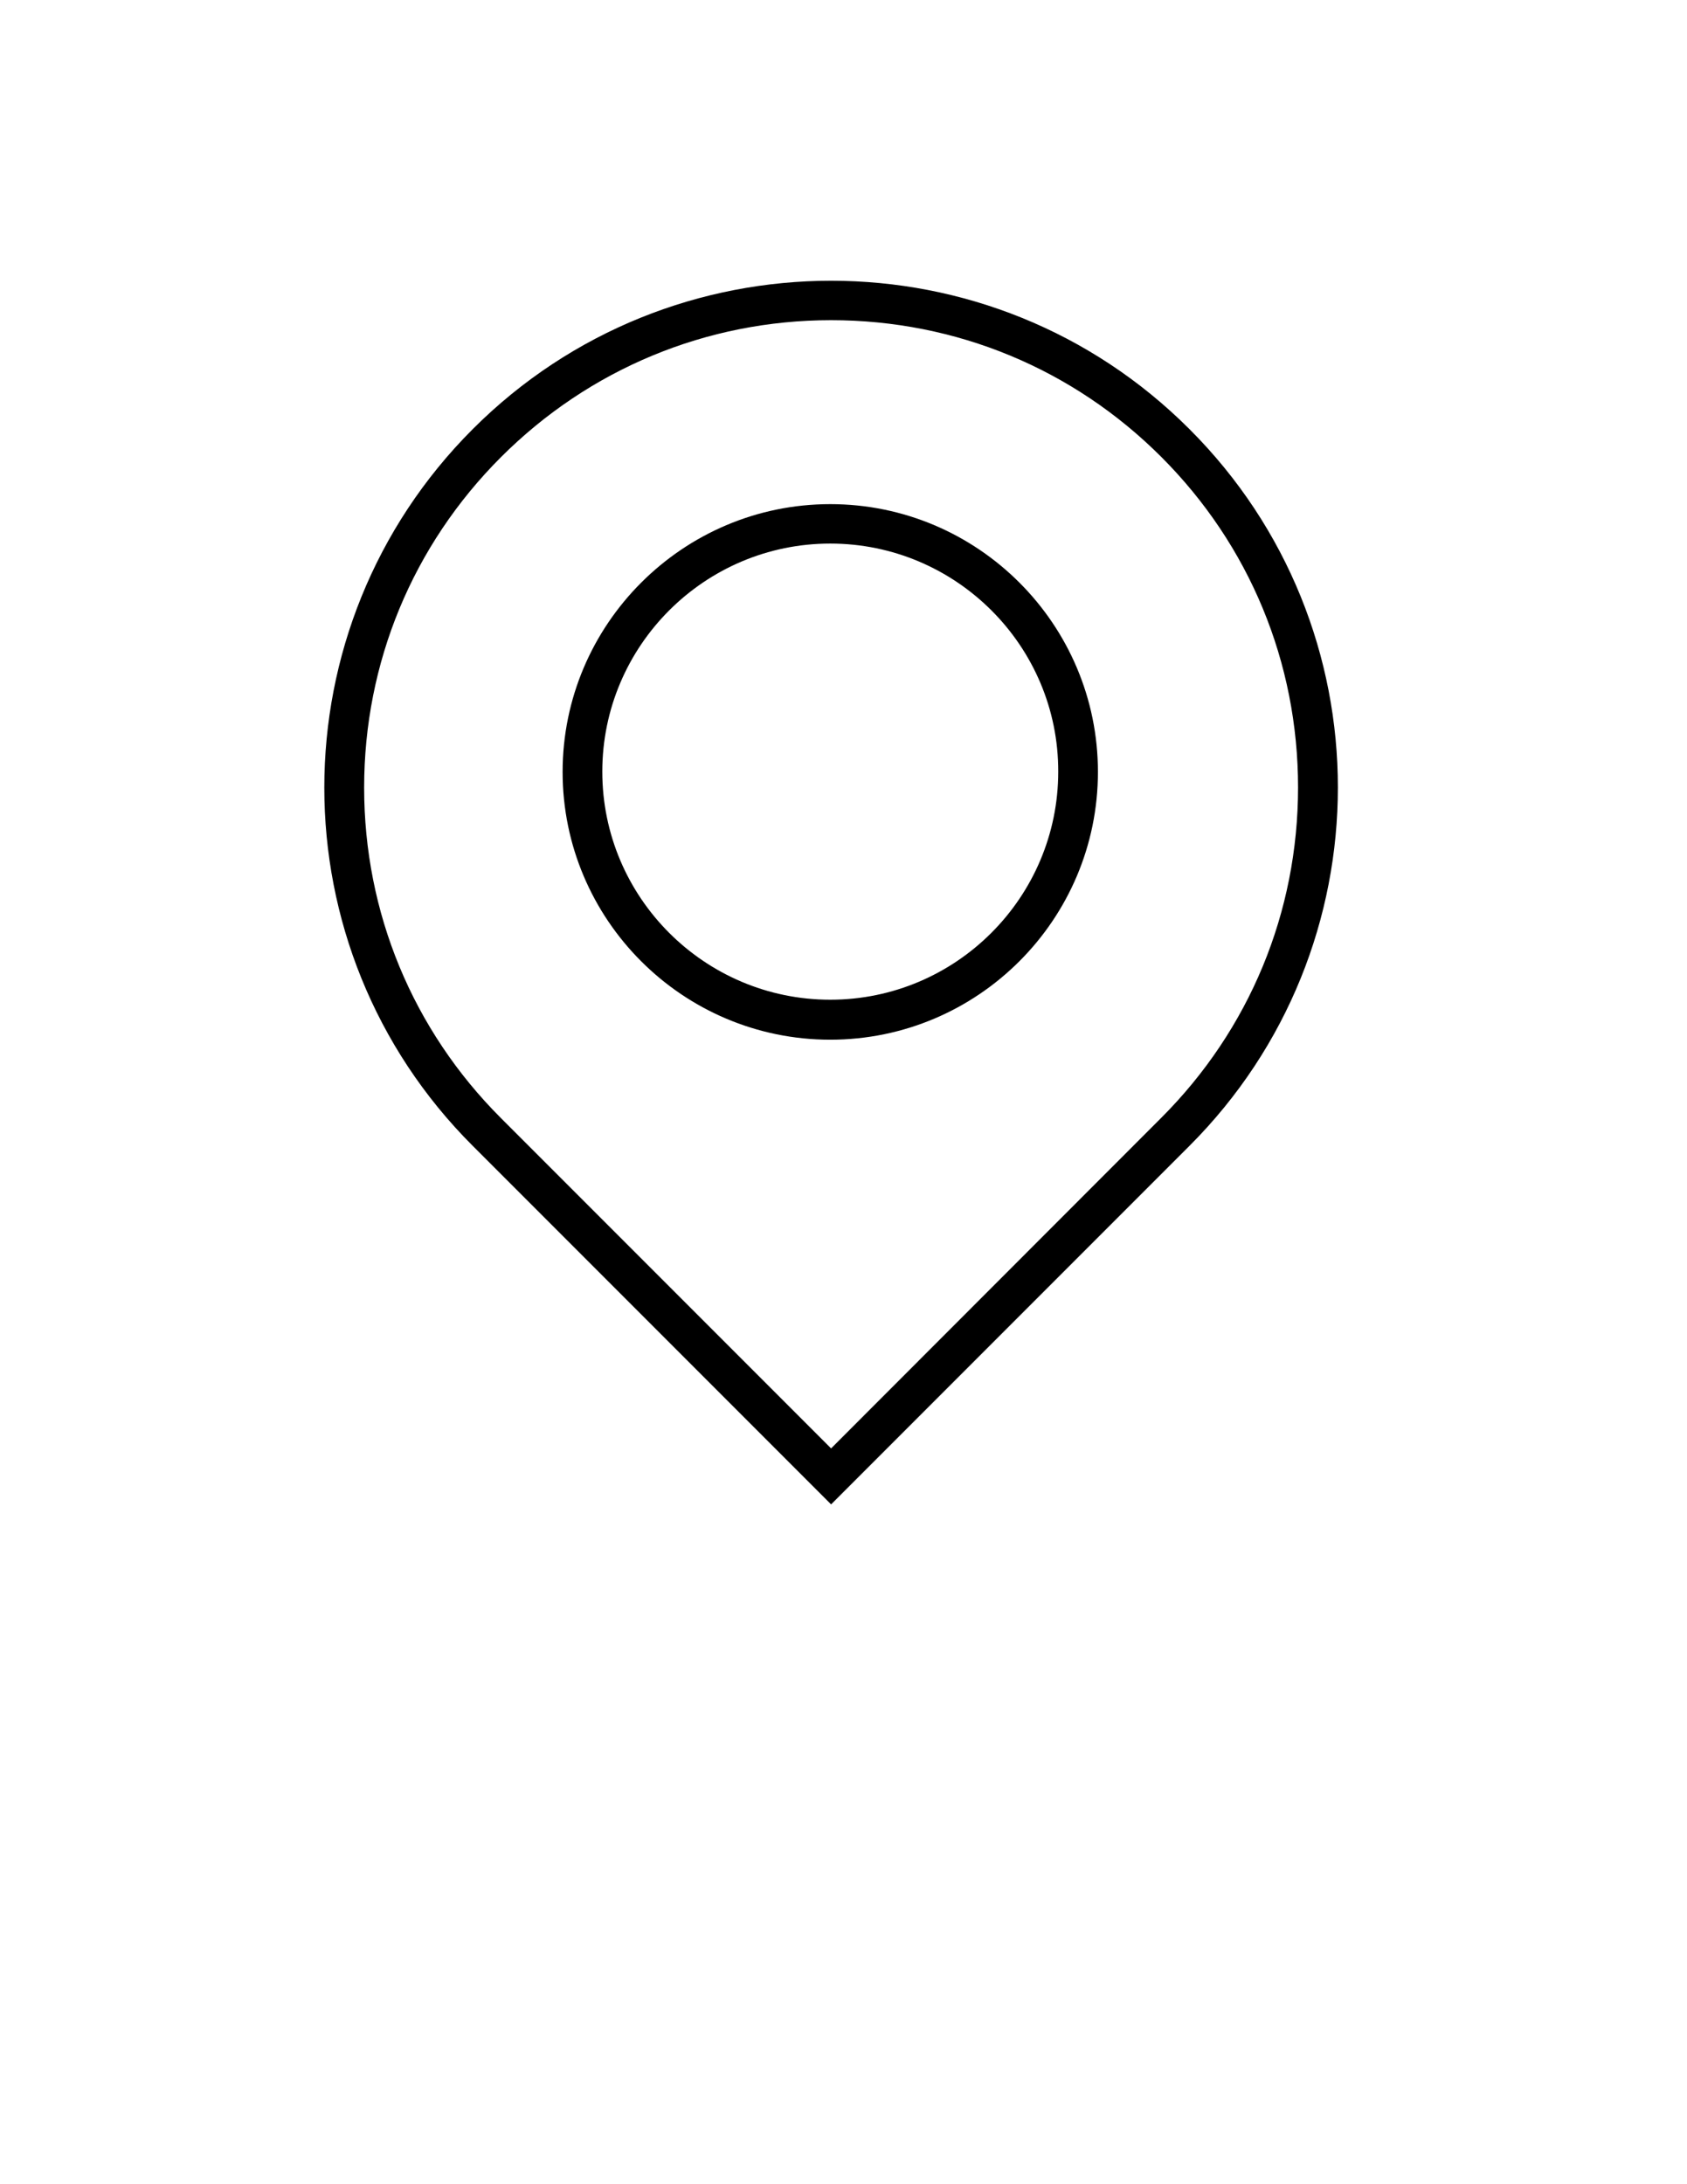 <?xml version="1.0" encoding="utf-8"?>
<!-- Generator: Adobe Illustrator 18.1.1, SVG Export Plug-In . SVG Version: 6.00 Build 0)  -->
<svg version="1.1" id="Layer_1" xmlns="http://www.w3.org/2000/svg" xmlns:xlink="http://www.w3.org/1999/xlink" x="0px" y="0px"
	 viewBox="0 0 612 792" enable-background="new 0 0 612 792" xml:space="preserve">
<g>
	<g>
		<path d="M301.5,116.1c45.3,0,87.8,17.6,119.8,49.6s49.6,74.5,49.6,119.8c0,45.3-17.6,87.8-49.6,119.8L301.5,525.2L181.7,405.4
			c-32-32-49.6-74.5-49.6-119.8s17.6-87.8,49.6-119.8C213.7,133.8,256.3,116.1,301.5,116.1 M301.5,101.8c-47,0-94.1,17.9-130,53.8
			c-71.8,71.8-71.8,188.2,0,259.9l130,130l130-130c71.8-71.8,71.8-188.2,0-259.9C395.6,119.7,348.6,101.8,301.5,101.8L301.5,101.8z"
			/>
	</g>
	<g>
		<path d="M301.2,377c-53.6,0-97.1-43.6-97.1-97.1s43.6-97.1,97.1-97.1c53.6,0,97.1,43.6,97.1,97.1S354.8,377,301.2,377z
			 M301.2,197.1c-45.6,0-82.7,37.1-82.7,82.7c0,45.6,37.1,82.7,82.7,82.7c45.6,0,82.7-37.1,82.7-82.7
			C384,234.2,346.8,197.1,301.2,197.1z"/>
	</g>
</g>
</svg>

